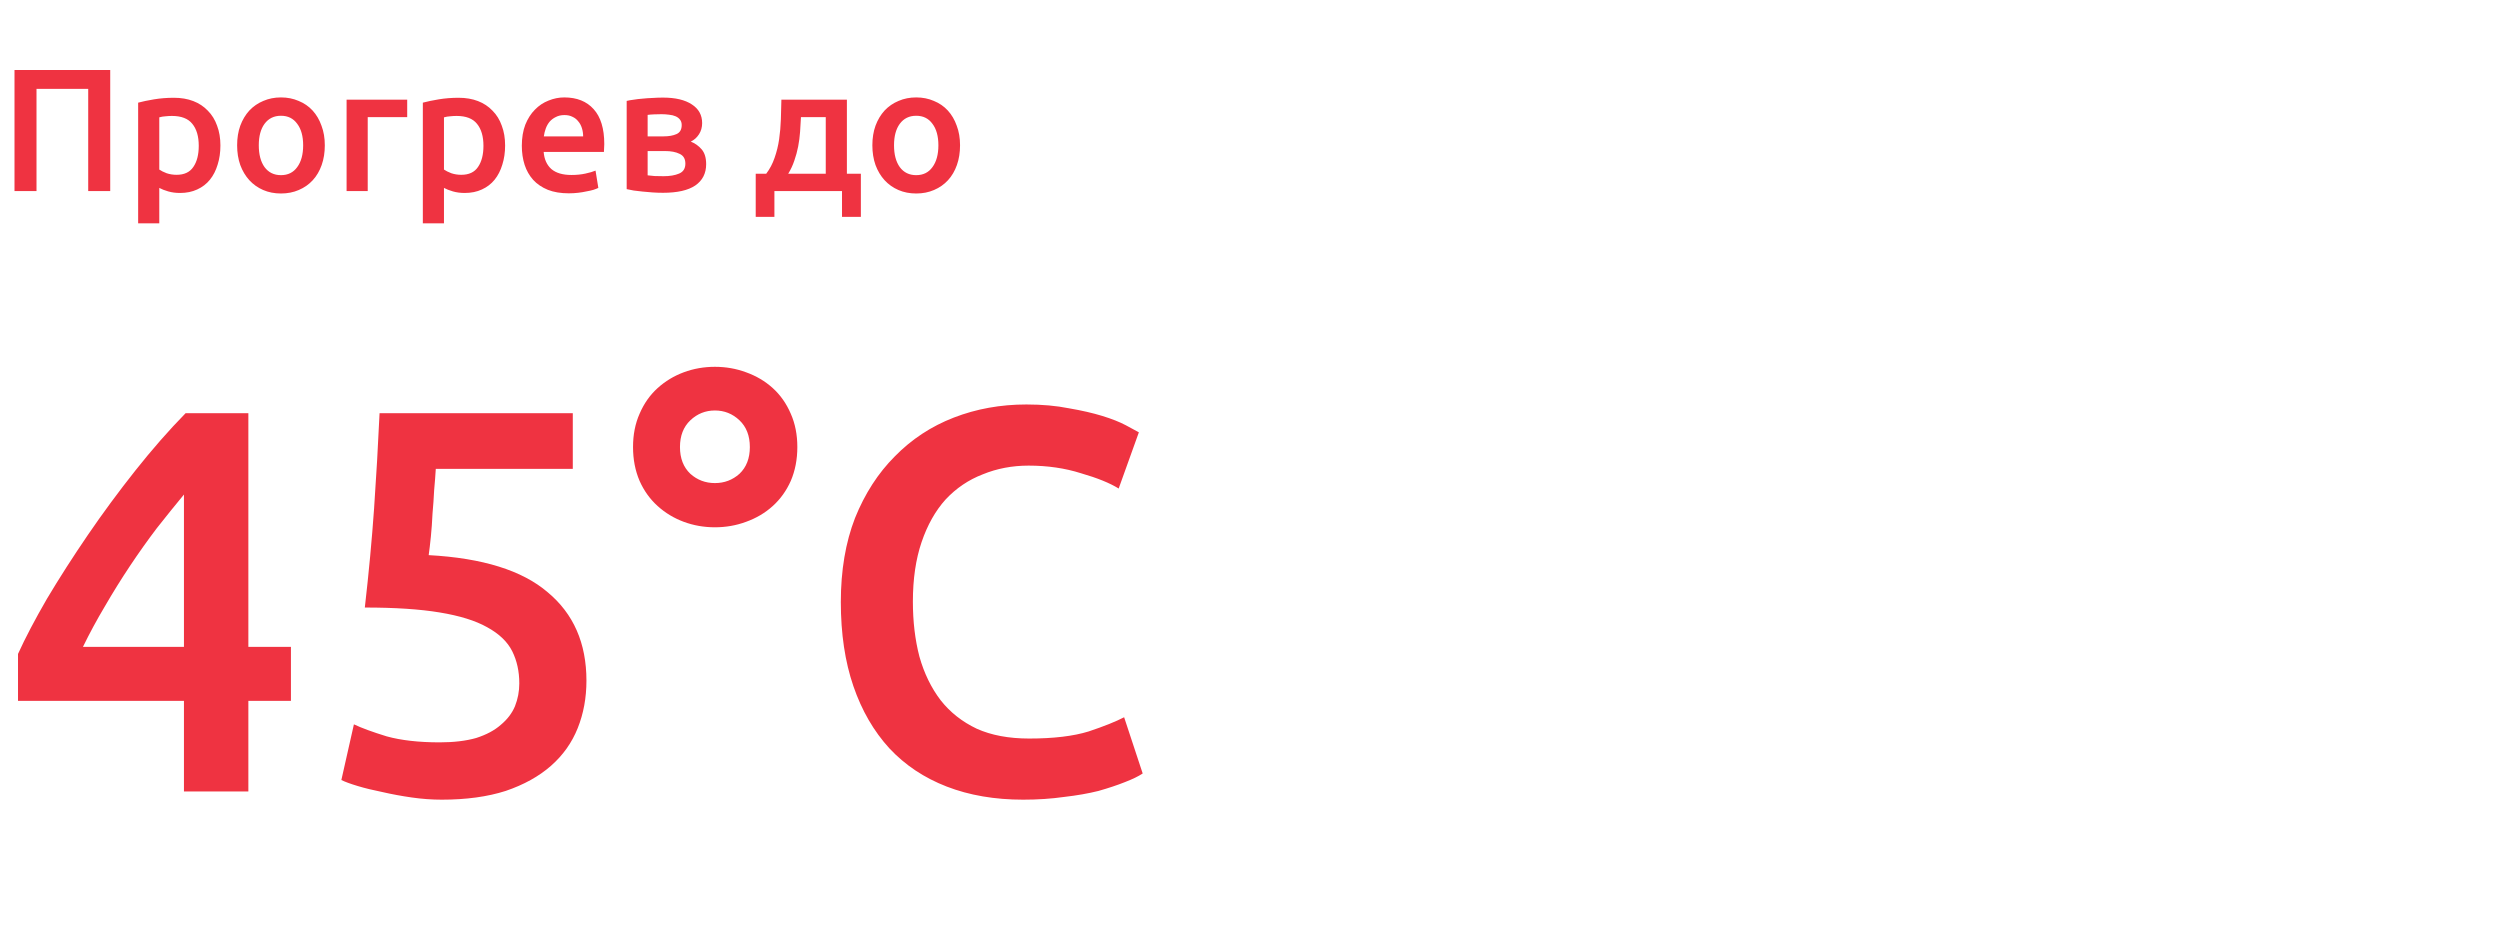 <svg width="458" height="172" viewBox="0 0 458 172" fill="none" xmlns="http://www.w3.org/2000/svg">
<path d="M20.192 12.824V35H16.16V16.28H6.688V35H2.656V12.824H20.192ZM36.412 26.712C36.412 24.984 36.017 23.64 35.228 22.68C34.46 21.72 33.212 21.24 31.484 21.24C31.121 21.24 30.737 21.261 30.332 21.304C29.948 21.325 29.564 21.389 29.18 21.496V31.064C29.521 31.299 29.969 31.523 30.524 31.736C31.1 31.928 31.708 32.024 32.348 32.024C33.756 32.024 34.78 31.544 35.42 30.584C36.081 29.624 36.412 28.333 36.412 26.712ZM40.38 26.648C40.38 27.928 40.209 29.101 39.868 30.168C39.548 31.235 39.078 32.152 38.46 32.92C37.841 33.688 37.062 34.285 36.124 34.712C35.206 35.139 34.161 35.352 32.988 35.352C32.198 35.352 31.473 35.256 30.812 35.064C30.15 34.872 29.606 34.659 29.18 34.424V40.92H25.308V18.808C26.097 18.595 27.068 18.392 28.22 18.2C29.372 18.008 30.588 17.912 31.868 17.912C33.19 17.912 34.374 18.115 35.42 18.52C36.465 18.925 37.35 19.512 38.076 20.28C38.822 21.027 39.388 21.944 39.772 23.032C40.177 24.099 40.38 25.304 40.38 26.648ZM59.506 26.616C59.506 27.939 59.314 29.144 58.93 30.232C58.546 31.32 58.002 32.248 57.298 33.016C56.594 33.784 55.741 34.381 54.738 34.808C53.757 35.235 52.669 35.448 51.474 35.448C50.28 35.448 49.192 35.235 48.21 34.808C47.229 34.381 46.386 33.784 45.682 33.016C44.978 32.248 44.424 31.32 44.018 30.232C43.634 29.144 43.442 27.939 43.442 26.616C43.442 25.293 43.634 24.099 44.018 23.032C44.424 21.944 44.978 21.016 45.682 20.248C46.408 19.48 47.261 18.893 48.242 18.488C49.224 18.061 50.301 17.848 51.474 17.848C52.648 17.848 53.725 18.061 54.706 18.488C55.709 18.893 56.562 19.48 57.266 20.248C57.97 21.016 58.514 21.944 58.898 23.032C59.304 24.099 59.506 25.293 59.506 26.616ZM55.538 26.616C55.538 24.952 55.176 23.64 54.45 22.68C53.746 21.699 52.754 21.208 51.474 21.208C50.194 21.208 49.192 21.699 48.466 22.68C47.762 23.64 47.41 24.952 47.41 26.616C47.41 28.301 47.762 29.635 48.466 30.616C49.192 31.597 50.194 32.088 51.474 32.088C52.754 32.088 53.746 31.597 54.45 30.616C55.176 29.635 55.538 28.301 55.538 26.616ZM74.599 21.464H67.367V35H63.495V18.264H74.599V21.464ZM88.568 26.712C88.568 24.984 88.173 23.64 87.384 22.68C86.616 21.72 85.368 21.24 83.64 21.24C83.277 21.24 82.893 21.261 82.488 21.304C82.104 21.325 81.72 21.389 81.336 21.496V31.064C81.677 31.299 82.125 31.523 82.68 31.736C83.256 31.928 83.864 32.024 84.504 32.024C85.912 32.024 86.936 31.544 87.576 30.584C88.237 29.624 88.568 28.333 88.568 26.712ZM92.536 26.648C92.536 27.928 92.365 29.101 92.024 30.168C91.704 31.235 91.235 32.152 90.616 32.92C89.997 33.688 89.219 34.285 88.28 34.712C87.363 35.139 86.317 35.352 85.144 35.352C84.355 35.352 83.629 35.256 82.968 35.064C82.307 34.872 81.763 34.659 81.336 34.424V40.92H77.464V18.808C78.253 18.595 79.224 18.392 80.376 18.2C81.528 18.008 82.744 17.912 84.024 17.912C85.347 17.912 86.531 18.115 87.576 18.52C88.621 18.925 89.507 19.512 90.232 20.28C90.979 21.027 91.544 21.944 91.928 23.032C92.333 24.099 92.536 25.304 92.536 26.648ZM95.599 26.712C95.599 25.24 95.812 23.949 96.239 22.84C96.686 21.731 97.273 20.813 97.999 20.088C98.724 19.341 99.556 18.787 100.495 18.424C101.433 18.04 102.393 17.848 103.375 17.848C105.679 17.848 107.471 18.563 108.751 19.992C110.052 21.421 110.703 23.555 110.703 26.392C110.703 26.605 110.692 26.851 110.671 27.128C110.671 27.384 110.66 27.619 110.639 27.832H99.599C99.705 29.176 100.175 30.221 101.007 30.968C101.86 31.693 103.087 32.056 104.687 32.056C105.625 32.056 106.479 31.971 107.247 31.8C108.036 31.629 108.655 31.448 109.103 31.256L109.615 34.424C109.401 34.531 109.103 34.648 108.719 34.776C108.356 34.883 107.929 34.979 107.439 35.064C106.969 35.171 106.457 35.256 105.903 35.32C105.348 35.384 104.783 35.416 104.207 35.416C102.735 35.416 101.455 35.203 100.367 34.776C99.278 34.328 98.382 33.72 97.678 32.952C96.975 32.163 96.452 31.245 96.111 30.2C95.769 29.133 95.599 27.971 95.599 26.712ZM106.831 24.984C106.831 24.451 106.756 23.949 106.607 23.48C106.457 22.989 106.233 22.573 105.935 22.232C105.657 21.869 105.305 21.592 104.879 21.4C104.473 21.187 103.983 21.08 103.407 21.08C102.809 21.08 102.287 21.197 101.839 21.432C101.391 21.645 101.007 21.933 100.687 22.296C100.388 22.659 100.153 23.075 99.983 23.544C99.812 24.013 99.695 24.493 99.63 24.984H106.831ZM121.464 35.32C120.845 35.32 120.216 35.299 119.576 35.256C118.936 35.213 118.317 35.16 117.72 35.096C117.144 35.032 116.6 34.968 116.088 34.904C115.576 34.819 115.149 34.733 114.808 34.648V18.488C115.149 18.403 115.576 18.328 116.088 18.264C116.6 18.179 117.144 18.115 117.72 18.072C118.317 18.008 118.936 17.965 119.576 17.944C120.216 17.901 120.845 17.88 121.464 17.88C123.725 17.88 125.485 18.296 126.744 19.128C128.002 19.939 128.632 21.08 128.632 22.552C128.632 23.32 128.44 24.003 128.056 24.6C127.672 25.197 127.17 25.645 126.552 25.944C127.32 26.243 127.981 26.712 128.536 27.352C129.09 27.992 129.368 28.899 129.368 30.072C129.368 31.757 128.706 33.059 127.384 33.976C126.061 34.872 124.088 35.32 121.464 35.32ZM121.56 24.984C122.52 24.984 123.309 24.845 123.928 24.568C124.568 24.291 124.888 23.736 124.888 22.904C124.888 22.499 124.781 22.168 124.568 21.912C124.376 21.656 124.109 21.453 123.768 21.304C123.426 21.155 123.032 21.059 122.584 21.016C122.136 20.952 121.666 20.92 121.176 20.92C120.792 20.92 120.344 20.931 119.832 20.952C119.341 20.973 118.946 21.005 118.648 21.048V24.984H121.56ZM118.648 32.12C118.904 32.163 119.32 32.205 119.896 32.248C120.493 32.269 121.048 32.28 121.56 32.28C122.712 32.28 123.661 32.12 124.408 31.8C125.176 31.48 125.56 30.872 125.56 29.976C125.56 29.101 125.208 28.504 124.504 28.184C123.821 27.843 122.925 27.672 121.816 27.672H118.648V32.12ZM138.447 31.832H140.367C141.029 30.957 141.541 29.987 141.903 28.92C142.287 27.832 142.565 26.701 142.735 25.528C142.906 24.333 143.013 23.117 143.055 21.88C143.098 20.643 143.13 19.437 143.151 18.264H155.151V31.832H157.711V39.736H154.255V35H141.871V39.736H138.447V31.832ZM151.279 31.832V21.464H146.735C146.693 22.339 146.639 23.235 146.575 24.152C146.511 25.048 146.394 25.944 146.223 26.84C146.053 27.715 145.818 28.579 145.519 29.432C145.242 30.264 144.869 31.064 144.399 31.832H151.279ZM175.881 26.616C175.881 27.939 175.689 29.144 175.305 30.232C174.921 31.32 174.377 32.248 173.673 33.016C172.969 33.784 172.116 34.381 171.113 34.808C170.132 35.235 169.044 35.448 167.849 35.448C166.655 35.448 165.567 35.235 164.585 34.808C163.604 34.381 162.761 33.784 162.057 33.016C161.353 32.248 160.799 31.32 160.393 30.232C160.009 29.144 159.817 27.939 159.817 26.616C159.817 25.293 160.009 24.099 160.393 23.032C160.799 21.944 161.353 21.016 162.057 20.248C162.783 19.48 163.636 18.893 164.617 18.488C165.599 18.061 166.676 17.848 167.849 17.848C169.023 17.848 170.1 18.061 171.081 18.488C172.084 18.893 172.937 19.48 173.641 20.248C174.345 21.016 174.889 21.944 175.273 23.032C175.679 24.099 175.881 25.293 175.881 26.616ZM171.913 26.616C171.913 24.952 171.551 23.64 170.825 22.68C170.121 21.699 169.129 21.208 167.849 21.208C166.569 21.208 165.567 21.699 164.841 22.68C164.137 23.64 163.785 24.952 163.785 26.616C163.785 28.301 164.137 29.635 164.841 30.616C165.567 31.597 166.569 32.088 167.849 32.088C169.129 32.088 170.121 31.597 170.825 30.616C171.551 29.635 171.913 28.301 171.913 26.616Z" fill="#EF3341"/>
<path d="M33.7 90.6C32.1 92.533 30.433 94.6 28.7 96.8C27.033 99 25.4 101.3 23.8 103.7C22.2 106.1 20.667 108.567 19.2 111.1C17.733 113.567 16.4 116.033 15.2 118.5H33.7V90.6ZM45.5 75.7V118.5H53.3V128.4H45.5V145H33.7V128.4H3.3V119.8C4.633 116.867 6.4 113.5 8.6 109.7C10.867 105.9 13.367 102 16.1 98C18.833 94 21.733 90.067 24.8 86.2C27.867 82.333 30.933 78.833 34 75.7H45.5ZM95.136 125.2C95.136 123 94.703 121.033 93.836 119.3C92.969 117.567 91.436 116.1 89.236 114.9C87.103 113.7 84.203 112.8 80.536 112.2C76.936 111.6 72.369 111.3 66.836 111.3C67.569 104.9 68.136 98.833 68.536 93.1C68.936 87.3 69.269 81.5 69.536 75.7H104.936V85.9H79.836C79.769 87.033 79.669 88.333 79.536 89.8C79.469 91.2 79.369 92.633 79.236 94.1C79.169 95.567 79.069 96.967 78.936 98.3C78.803 99.633 78.669 100.767 78.536 101.7C88.403 102.233 95.669 104.5 100.336 108.5C105.069 112.433 107.436 117.833 107.436 124.7C107.436 127.833 106.903 130.733 105.836 133.4C104.769 136.067 103.136 138.367 100.936 140.3C98.736 142.233 95.969 143.767 92.636 144.9C89.303 145.967 85.403 146.5 80.936 146.5C79.136 146.5 77.303 146.367 75.436 146.1C73.569 145.833 71.769 145.5 70.036 145.1C68.369 144.767 66.869 144.4 65.536 144C64.203 143.6 63.203 143.233 62.536 142.9L64.836 132.7C66.236 133.367 68.236 134.1 70.836 134.9C73.503 135.633 76.736 136 80.536 136C83.136 136 85.369 135.733 87.236 135.2C89.103 134.6 90.603 133.8 91.736 132.8C92.936 131.8 93.803 130.667 94.336 129.4C94.869 128.067 95.136 126.667 95.136 125.2ZM130.972 67.2C132.972 67.2 134.872 67.533 136.672 68.2C138.539 68.867 140.172 69.833 141.572 71.1C142.972 72.367 144.072 73.933 144.872 75.8C145.672 77.6 146.072 79.633 146.072 81.9C146.072 84.167 145.672 86.233 144.872 88.1C144.072 89.9 142.972 91.433 141.572 92.7C140.172 93.967 138.539 94.933 136.672 95.6C134.872 96.267 132.972 96.6 130.972 96.6C128.972 96.6 127.072 96.267 125.272 95.6C123.472 94.933 121.872 93.967 120.472 92.7C119.072 91.433 117.972 89.9 117.172 88.1C116.372 86.233 115.972 84.167 115.972 81.9C115.972 79.633 116.372 77.6 117.172 75.8C117.972 73.933 119.072 72.367 120.472 71.1C121.872 69.833 123.472 68.867 125.272 68.2C127.072 67.533 128.972 67.2 130.972 67.2ZM130.972 88.5C132.705 88.5 134.205 87.933 135.472 86.8C136.739 85.6 137.372 83.967 137.372 81.9C137.372 79.833 136.739 78.2 135.472 77C134.205 75.8 132.705 75.2 130.972 75.2C129.239 75.2 127.739 75.8 126.472 77C125.205 78.2 124.572 79.833 124.572 81.9C124.572 83.967 125.205 85.6 126.472 86.8C127.739 87.933 129.239 88.5 130.972 88.5ZM187.44 146.5C182.24 146.5 177.573 145.7 173.44 144.1C169.307 142.5 165.807 140.167 162.94 137.1C160.073 133.967 157.873 130.167 156.34 125.7C154.807 121.233 154.04 116.1 154.04 110.3C154.04 104.5 154.907 99.367 156.64 94.9C158.44 90.433 160.873 86.667 163.94 83.6C167.007 80.467 170.607 78.1 174.74 76.5C178.873 74.9 183.307 74.1 188.04 74.1C190.907 74.1 193.507 74.333 195.84 74.8C198.173 75.2 200.207 75.667 201.94 76.2C203.673 76.733 205.107 77.3 206.24 77.9C207.373 78.5 208.173 78.933 208.64 79.2L204.94 89.5C203.34 88.5 201.04 87.567 198.04 86.7C195.107 85.767 191.907 85.3 188.44 85.3C185.44 85.3 182.64 85.833 180.04 86.9C177.44 87.9 175.173 89.433 173.24 91.5C171.373 93.567 169.907 96.167 168.84 99.3C167.773 102.433 167.24 106.067 167.24 110.2C167.24 113.867 167.64 117.233 168.44 120.3C169.307 123.367 170.607 126.033 172.34 128.3C174.073 130.5 176.273 132.233 178.94 133.5C181.607 134.7 184.807 135.3 188.54 135.3C193.007 135.3 196.64 134.867 199.44 134C202.24 133.067 204.407 132.2 205.94 131.4L209.34 141.7C208.54 142.233 207.44 142.767 206.04 143.3C204.707 143.833 203.107 144.367 201.24 144.9C199.373 145.367 197.273 145.733 194.94 146C192.607 146.333 190.107 146.5 187.44 146.5Z" fill="#EF3341"/>
</svg>
